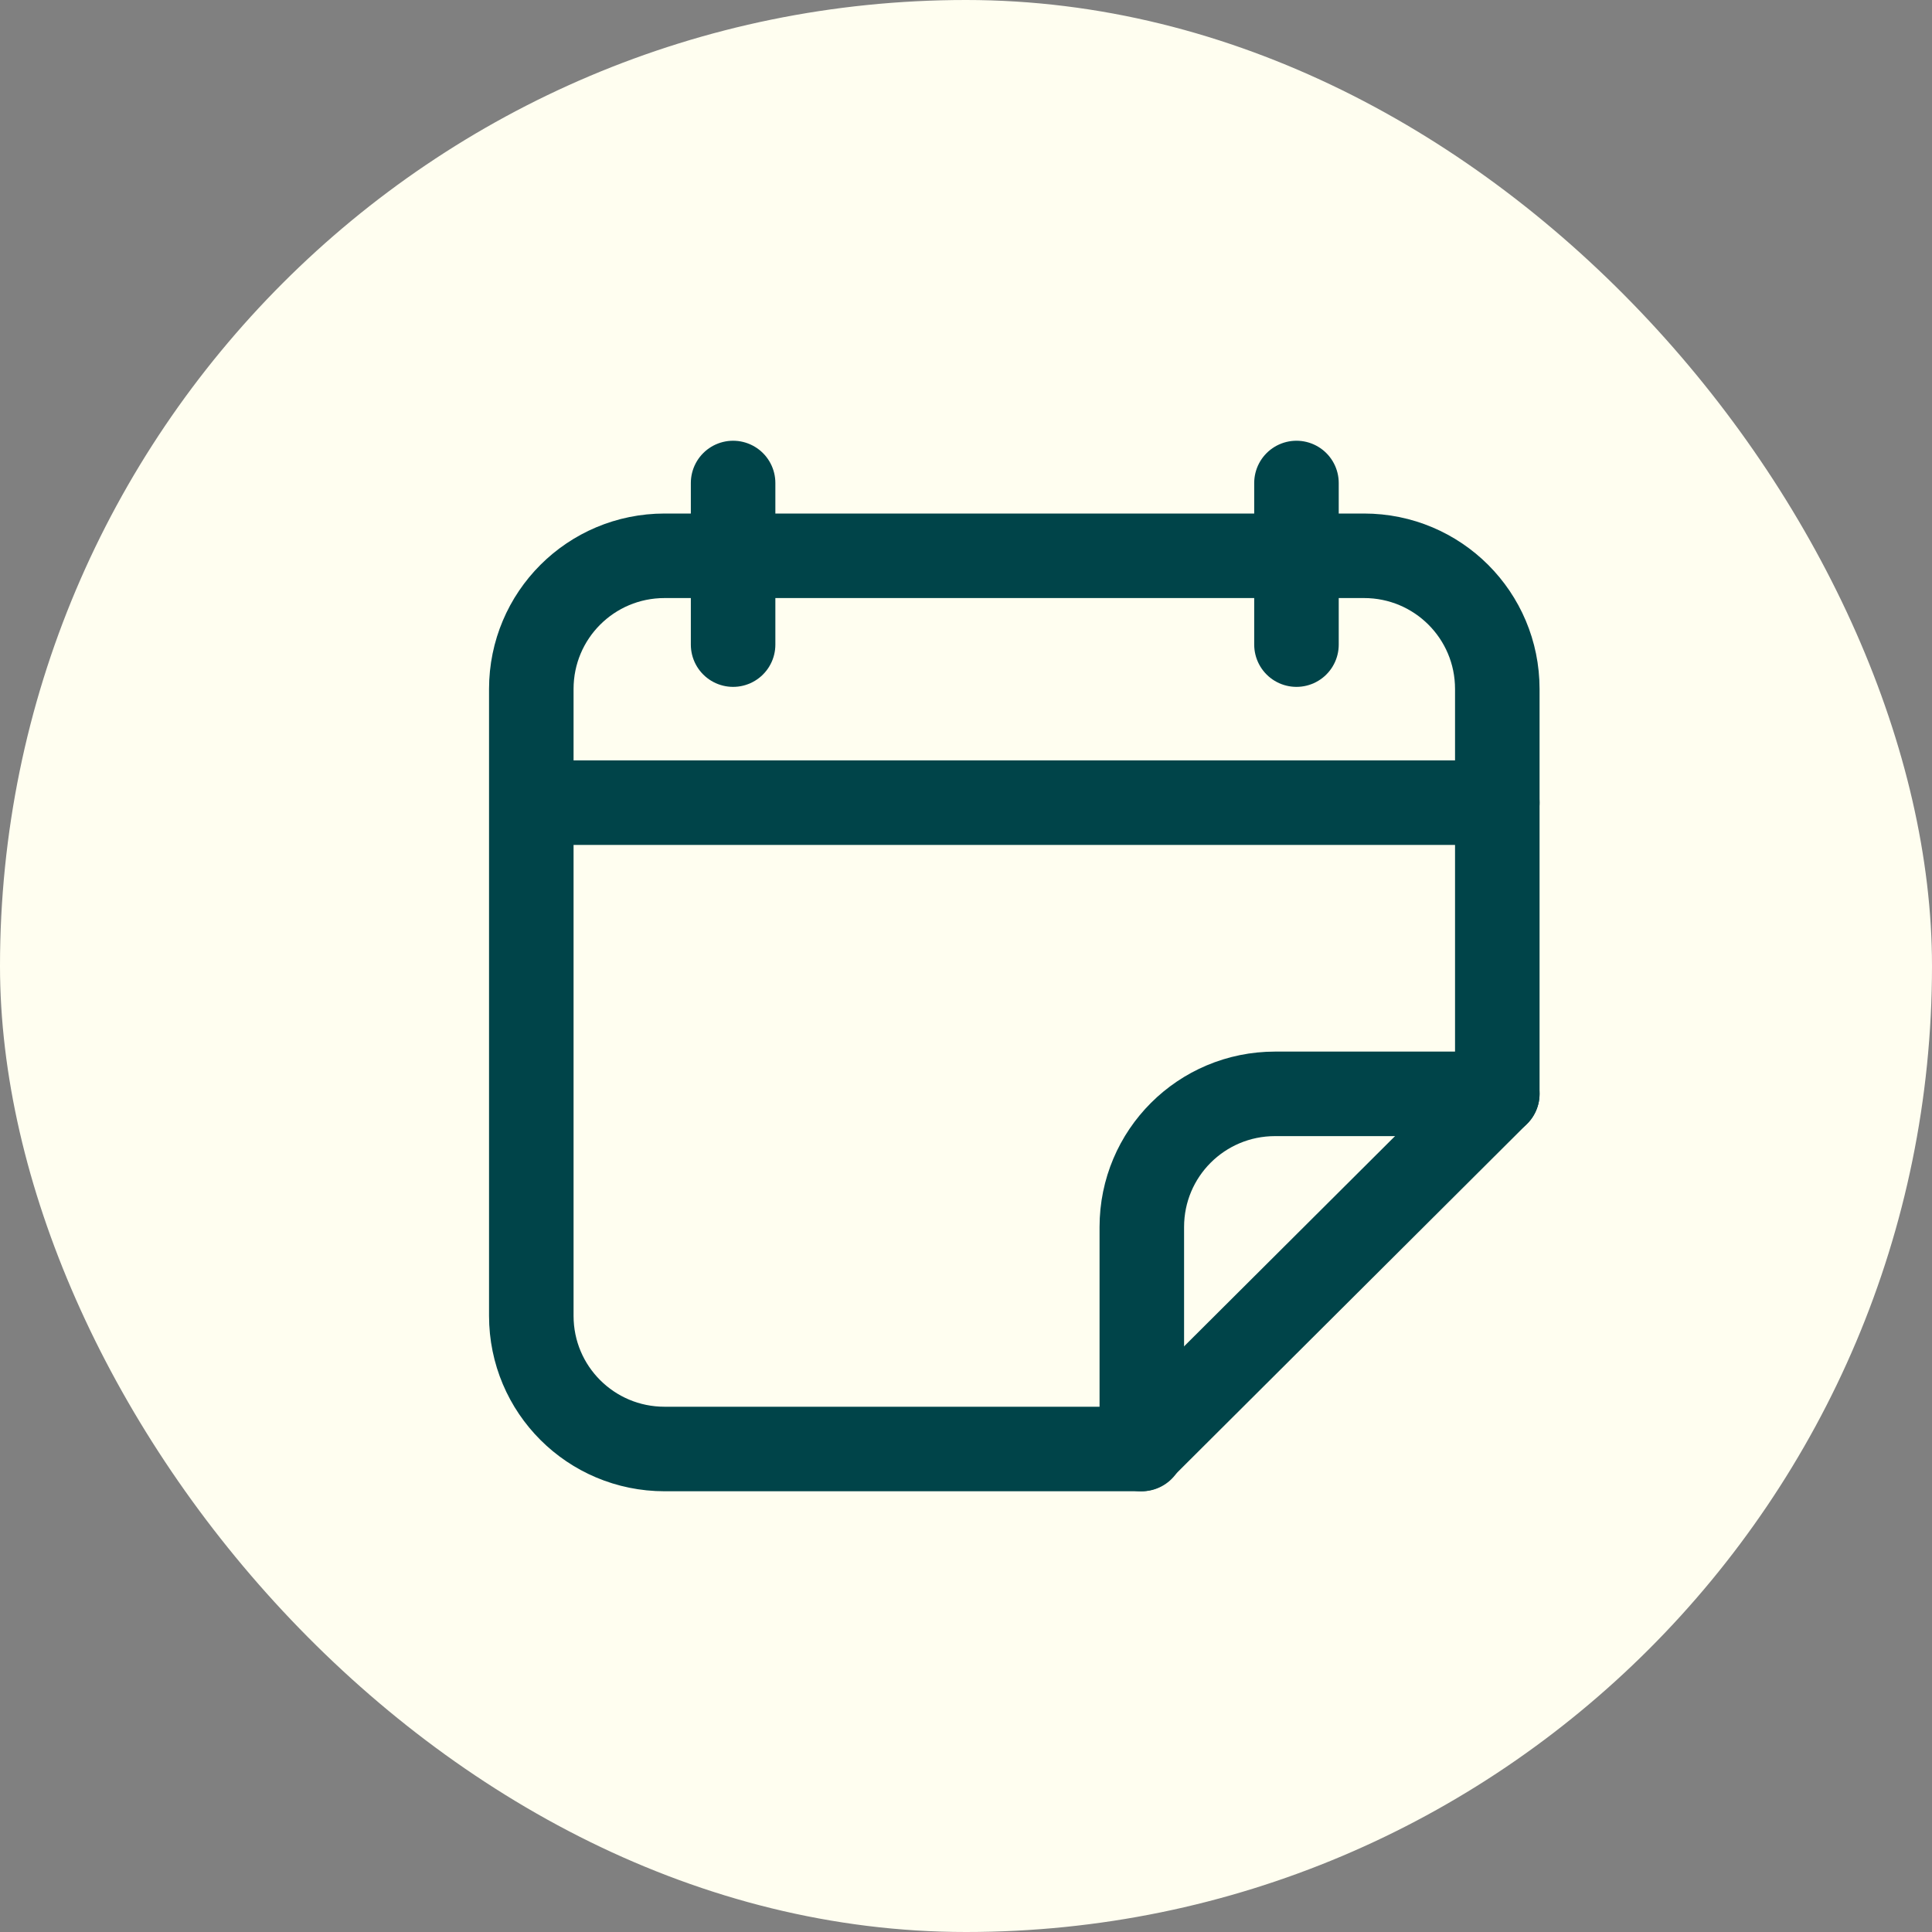 <svg width="40" height="40" viewBox="0 0 40 40" fill="none" xmlns="http://www.w3.org/2000/svg">
<rect x="0" y="0" width="40" height="40" fill="#808080" stroke="none"/>
<rect width="40" height="40" rx="20" fill="#FFFEF0"/>
<path d="M31 22.647V14.265C31 12.739 29.767 11.507 28.24 11.507H13.76C12.233 11.507 11 12.739 11 14.265V27.243C11 28.768 12.233 30 13.76 30H23.64V25.404C23.64 23.879 24.873 22.647 26.4 22.647H31Z" stroke="#004449" stroke-width="1.75" stroke-linecap="round" stroke-linejoin="round"/>
<path d="M15.178 10V13.346" stroke="#004449" stroke-width="1.75" stroke-linecap="round" stroke-linejoin="round"/>
<path d="M26.842 10V13.346" stroke="#004449" stroke-width="1.75" stroke-linecap="round" stroke-linejoin="round"/>
<path d="M11.037 16.618H31" stroke="#004449" stroke-width="1.75" stroke-linecap="round" stroke-linejoin="round"/>
<path d="M31 22.647L23.622 30" stroke="#004449" stroke-width="1.75" stroke-linecap="round" stroke-linejoin="round"/>
</svg>
